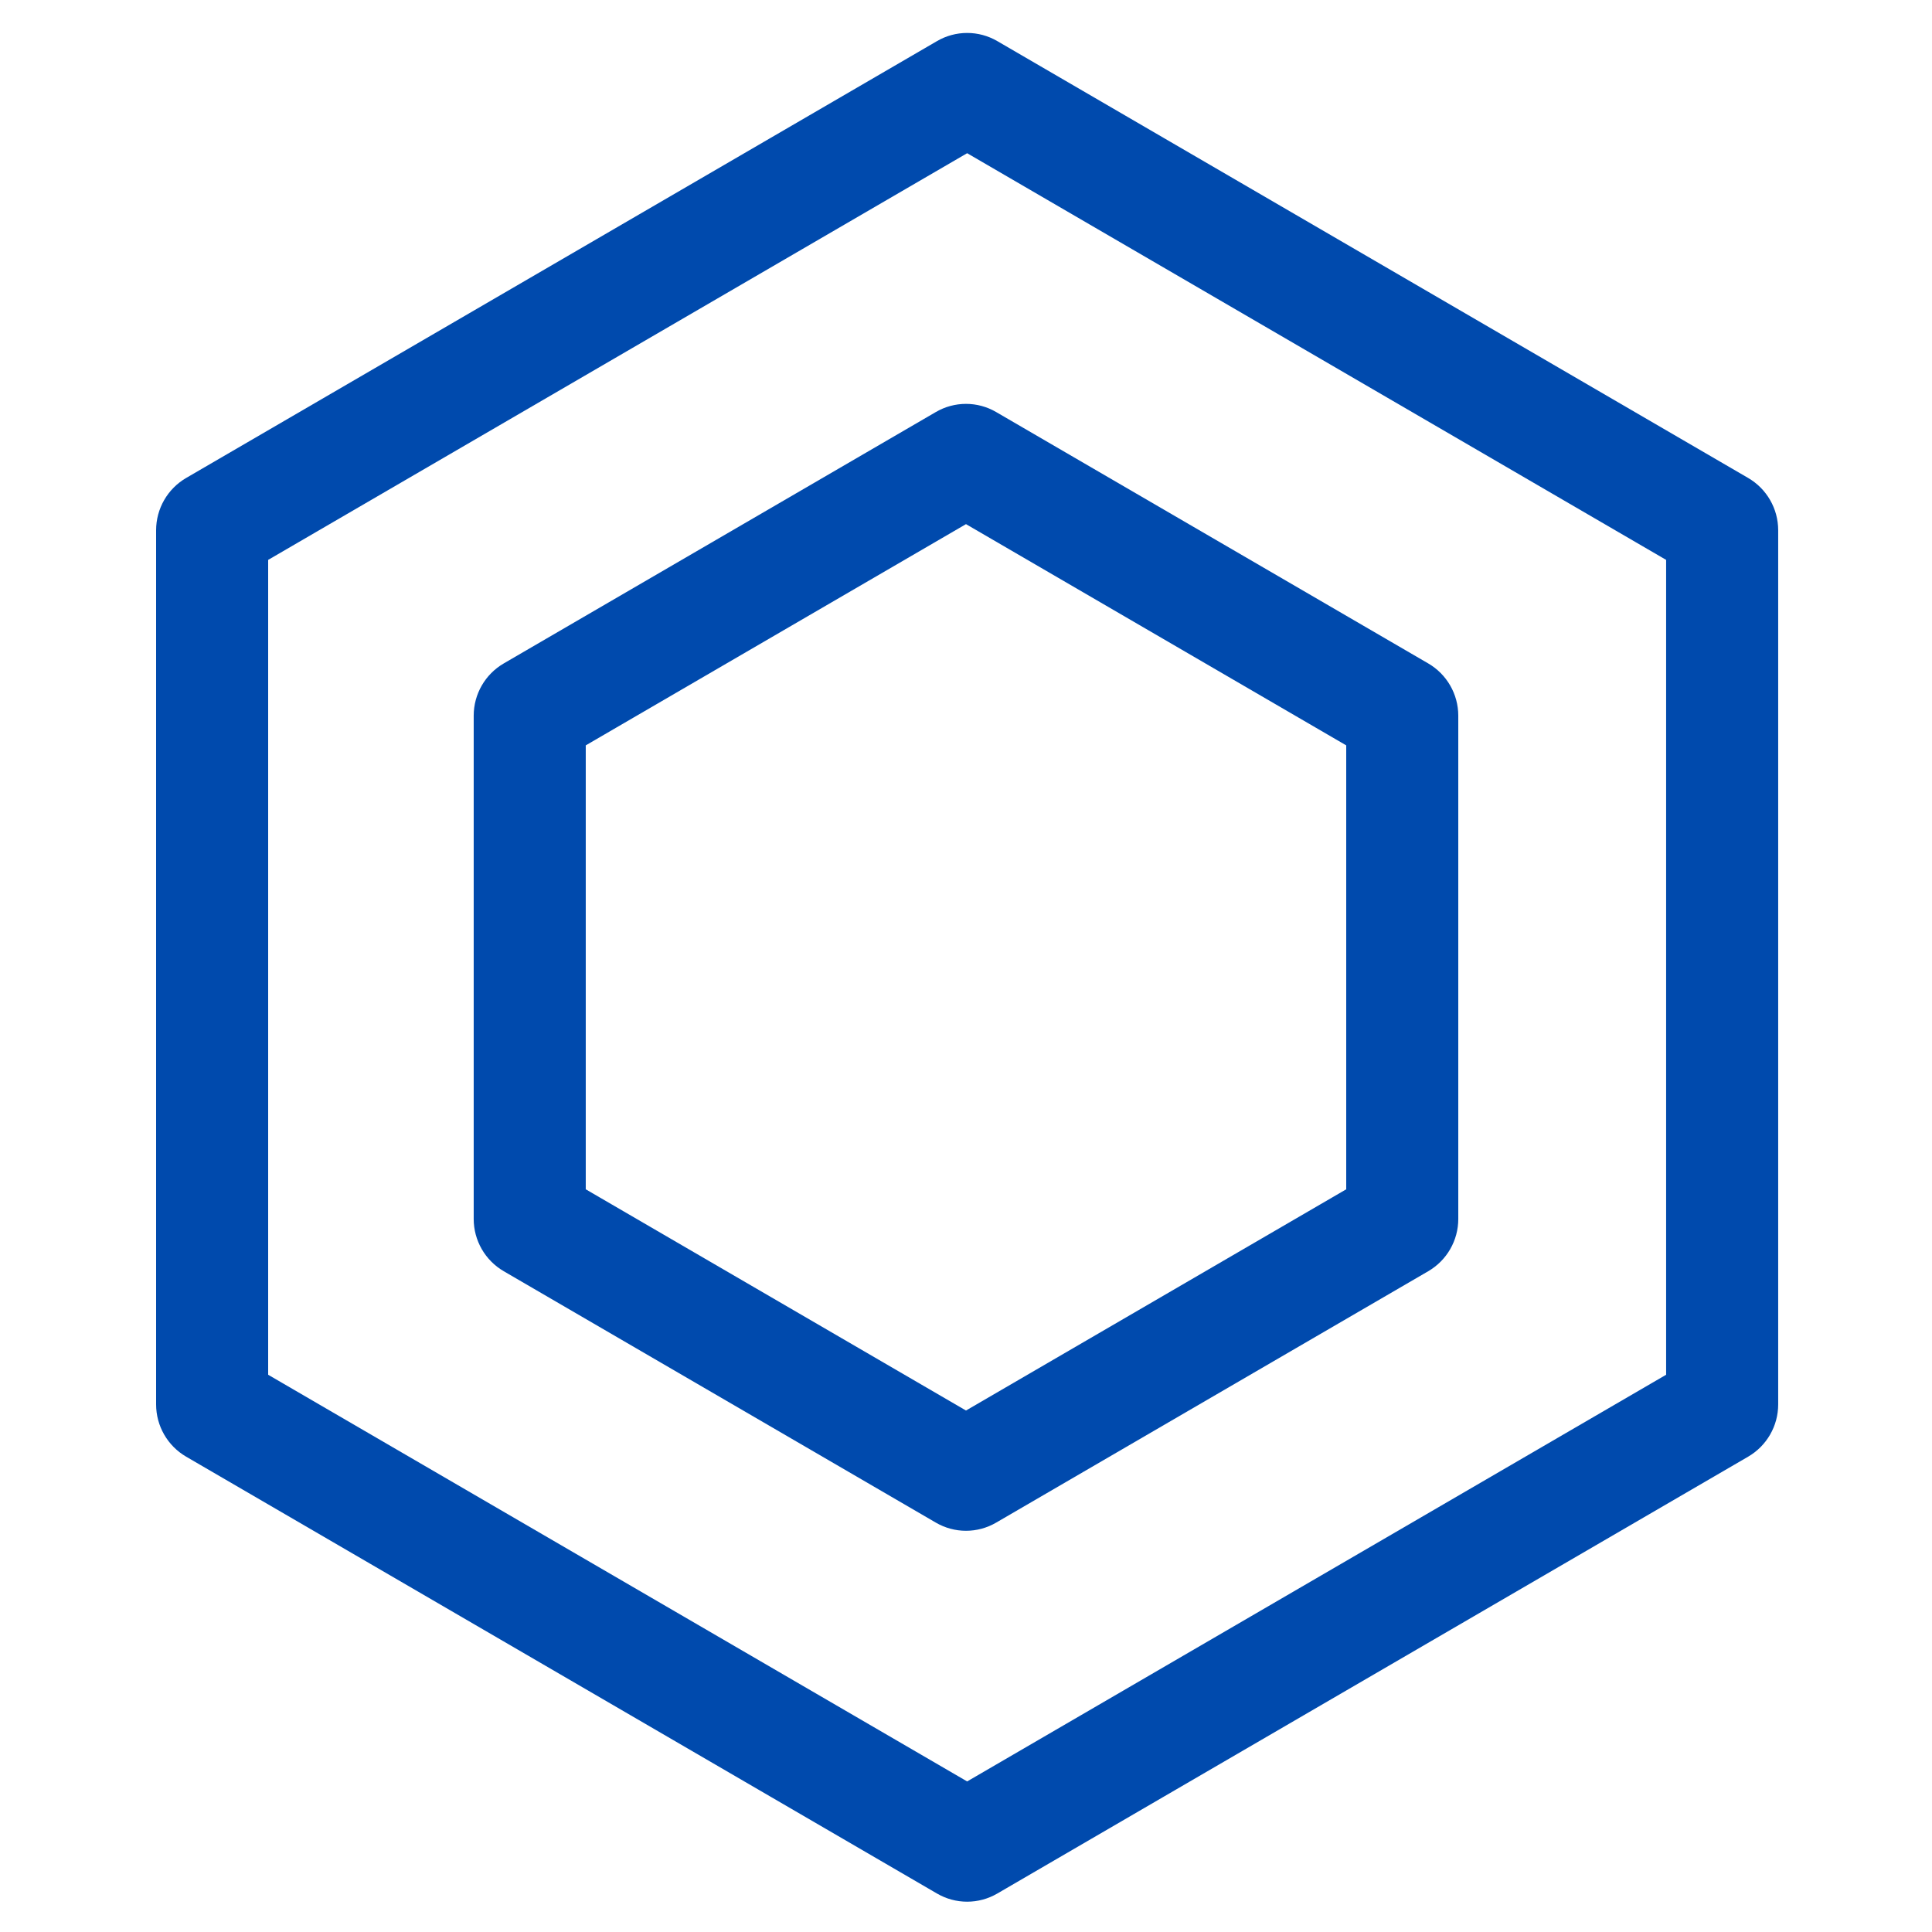 <?xml version="1.0" encoding="UTF-8"?>
<svg data-bbox="30.3 6.396 314.844 362.721" height="500" viewBox="0 0 375 375" width="500" xmlns="http://www.w3.org/2000/svg" data-type="ugc">
    <g>
        <defs>
            <clipPath id="100b2496-fdc7-4b3e-8cbc-f09563a7f8a1">
                <path d="M30.3 6h314.845v364H30.3Zm0 0"/>
            </clipPath>
            <clipPath id="a99b5259-6825-4b9d-a699-3b5e1f61350f">
                <path d="m193.559 7.969 145.75 84.8a11.74 11.74 0 0 1 5.836 10.145v169.684c0 4.18-2.223 8.043-5.836 10.144l-145.75 84.801a11.61 11.61 0 0 1-11.672 0l-145.75-84.8a11.735 11.735 0 0 1-5.836-10.145V102.914a11.74 11.74 0 0 1 5.836-10.144l145.75-84.801a11.61 11.61 0 0 1 11.672 0Zm0 0"/>
            </clipPath>
            <clipPath id="9f129762-7eec-44b5-be46-2c99c6794d63">
                <path d="M91.945 78h191.106v220H91.945Zm0 0"/>
            </clipPath>
            <clipPath id="20c4a6fb-a13a-43f4-8bd4-2350faf0d731">
                <path d="m193.332 79.965 83.883 48.805a11.735 11.735 0 0 1 5.836 10.144v97.688c0 4.18-2.223 8.043-5.836 10.144l-83.883 48.805a11.604 11.604 0 0 1-11.668 0l-83.883-48.805a11.735 11.735 0 0 1-5.836-10.144v-97.688c0-4.18 2.223-8.043 5.836-10.144l83.883-48.805a11.604 11.604 0 0 1 11.668 0Zm0 0"/>
            </clipPath>
        </defs>
        <g clip-path="url(#100b2496-fdc7-4b3e-8cbc-f09563a7f8a1)">
            <g clip-path="url(#a99b5259-6825-4b9d-a699-3b5e1f61350f)">
                <path stroke-width="43.5" stroke="#004aad" d="m193.558 7.969 145.75 84.8a11.74 11.74 0 0 1 5.836 10.145v169.684c0 4.18-2.223 8.043-5.836 10.144l-145.75 84.801a11.61 11.61 0 0 1-11.672 0l-145.75-84.8a11.735 11.735 0 0 1-5.836-10.145V102.914a11.74 11.74 0 0 1 5.836-10.144l145.75-84.801a11.61 11.61 0 0 1 11.672 0Zm0 0" fill="none"/>
            </g>
        </g>
        <g clip-path="url(#9f129762-7eec-44b5-be46-2c99c6794d63)">
            <g clip-path="url(#20c4a6fb-a13a-43f4-8bd4-2350faf0d731)">
                <path stroke-width="43.5" stroke="#004aad" d="m193.332 79.965 83.883 48.805a11.735 11.735 0 0 1 5.836 10.144v97.688c0 4.18-2.223 8.043-5.836 10.145l-83.883 48.804a11.604 11.604 0 0 1-11.668 0l-83.883-48.804a11.735 11.735 0 0 1-5.836-10.145v-97.688c0-4.18 2.223-8.042 5.836-10.144l83.883-48.805a11.604 11.604 0 0 1 11.668 0Zm0 0" fill="none"/>
            </g>
        </g>
    </g>
</svg>
